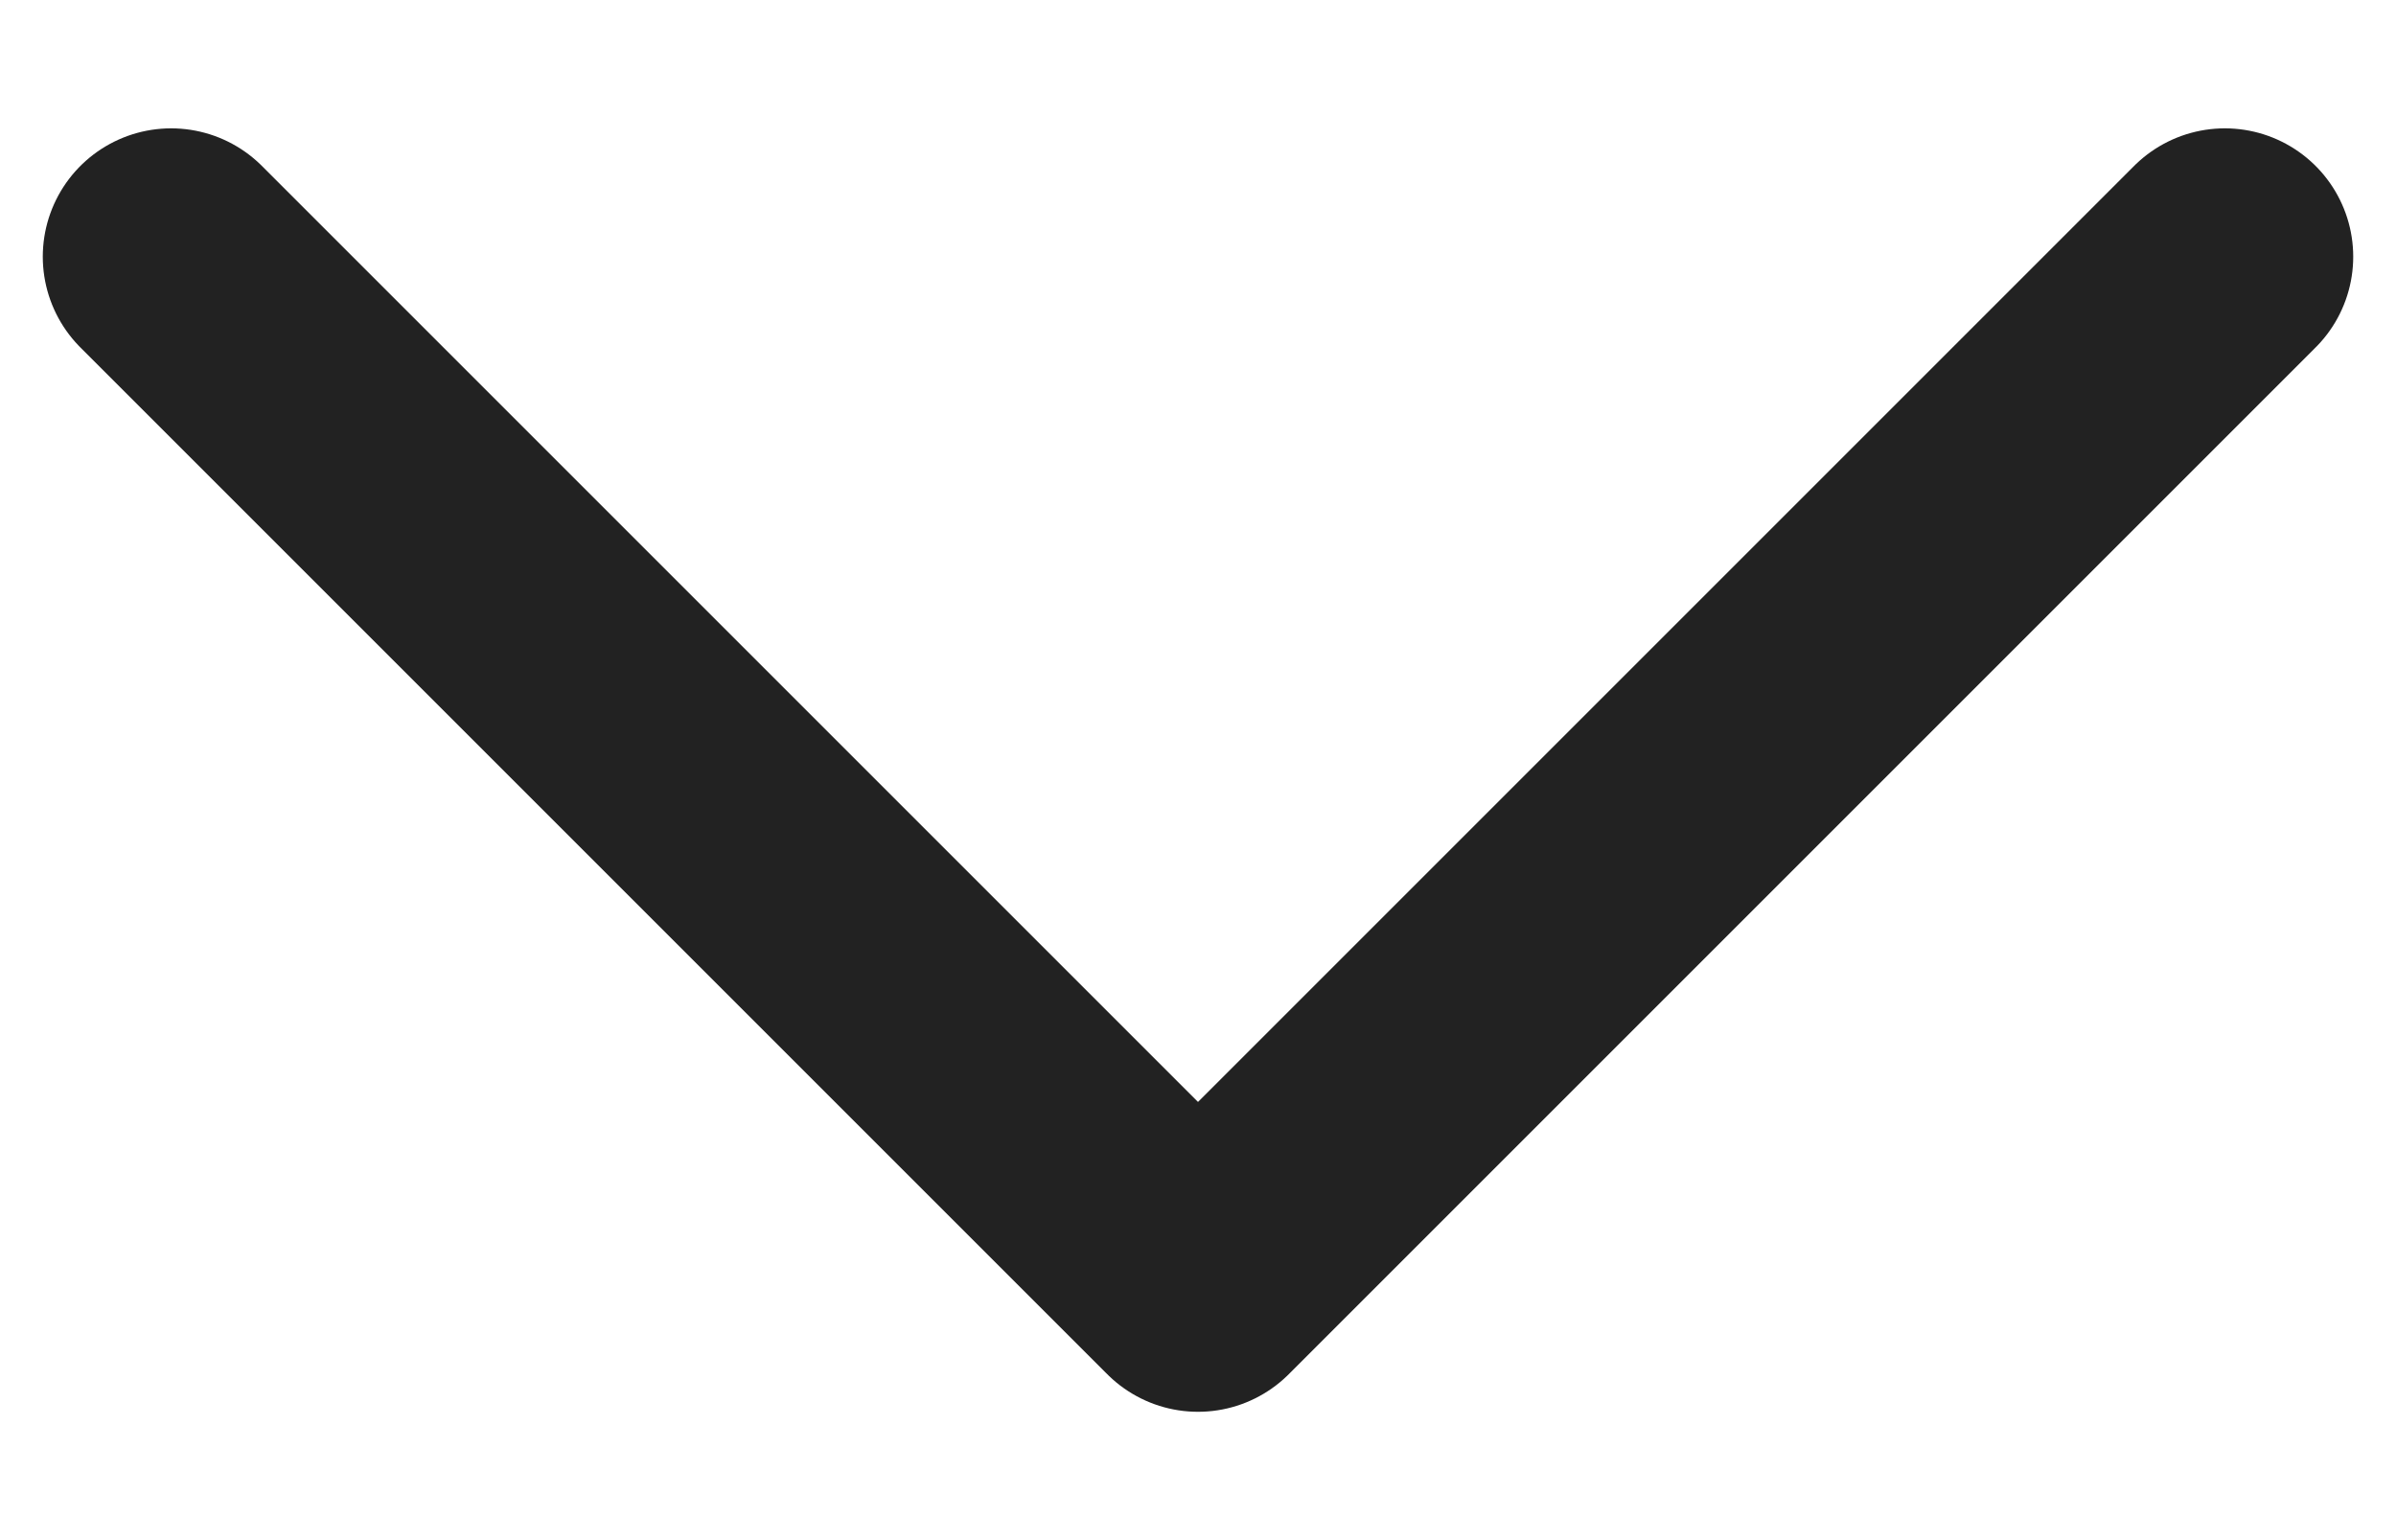 <svg xmlns="http://www.w3.org/2000/svg" width="14" height="9" viewBox="0 0 14 9" fill="none"><path d="M1 1.5L7 7.5L13 1.5" stroke="#222222" stroke-width="1.5" stroke-linecap="round" stroke-linejoin="round"></path></svg>